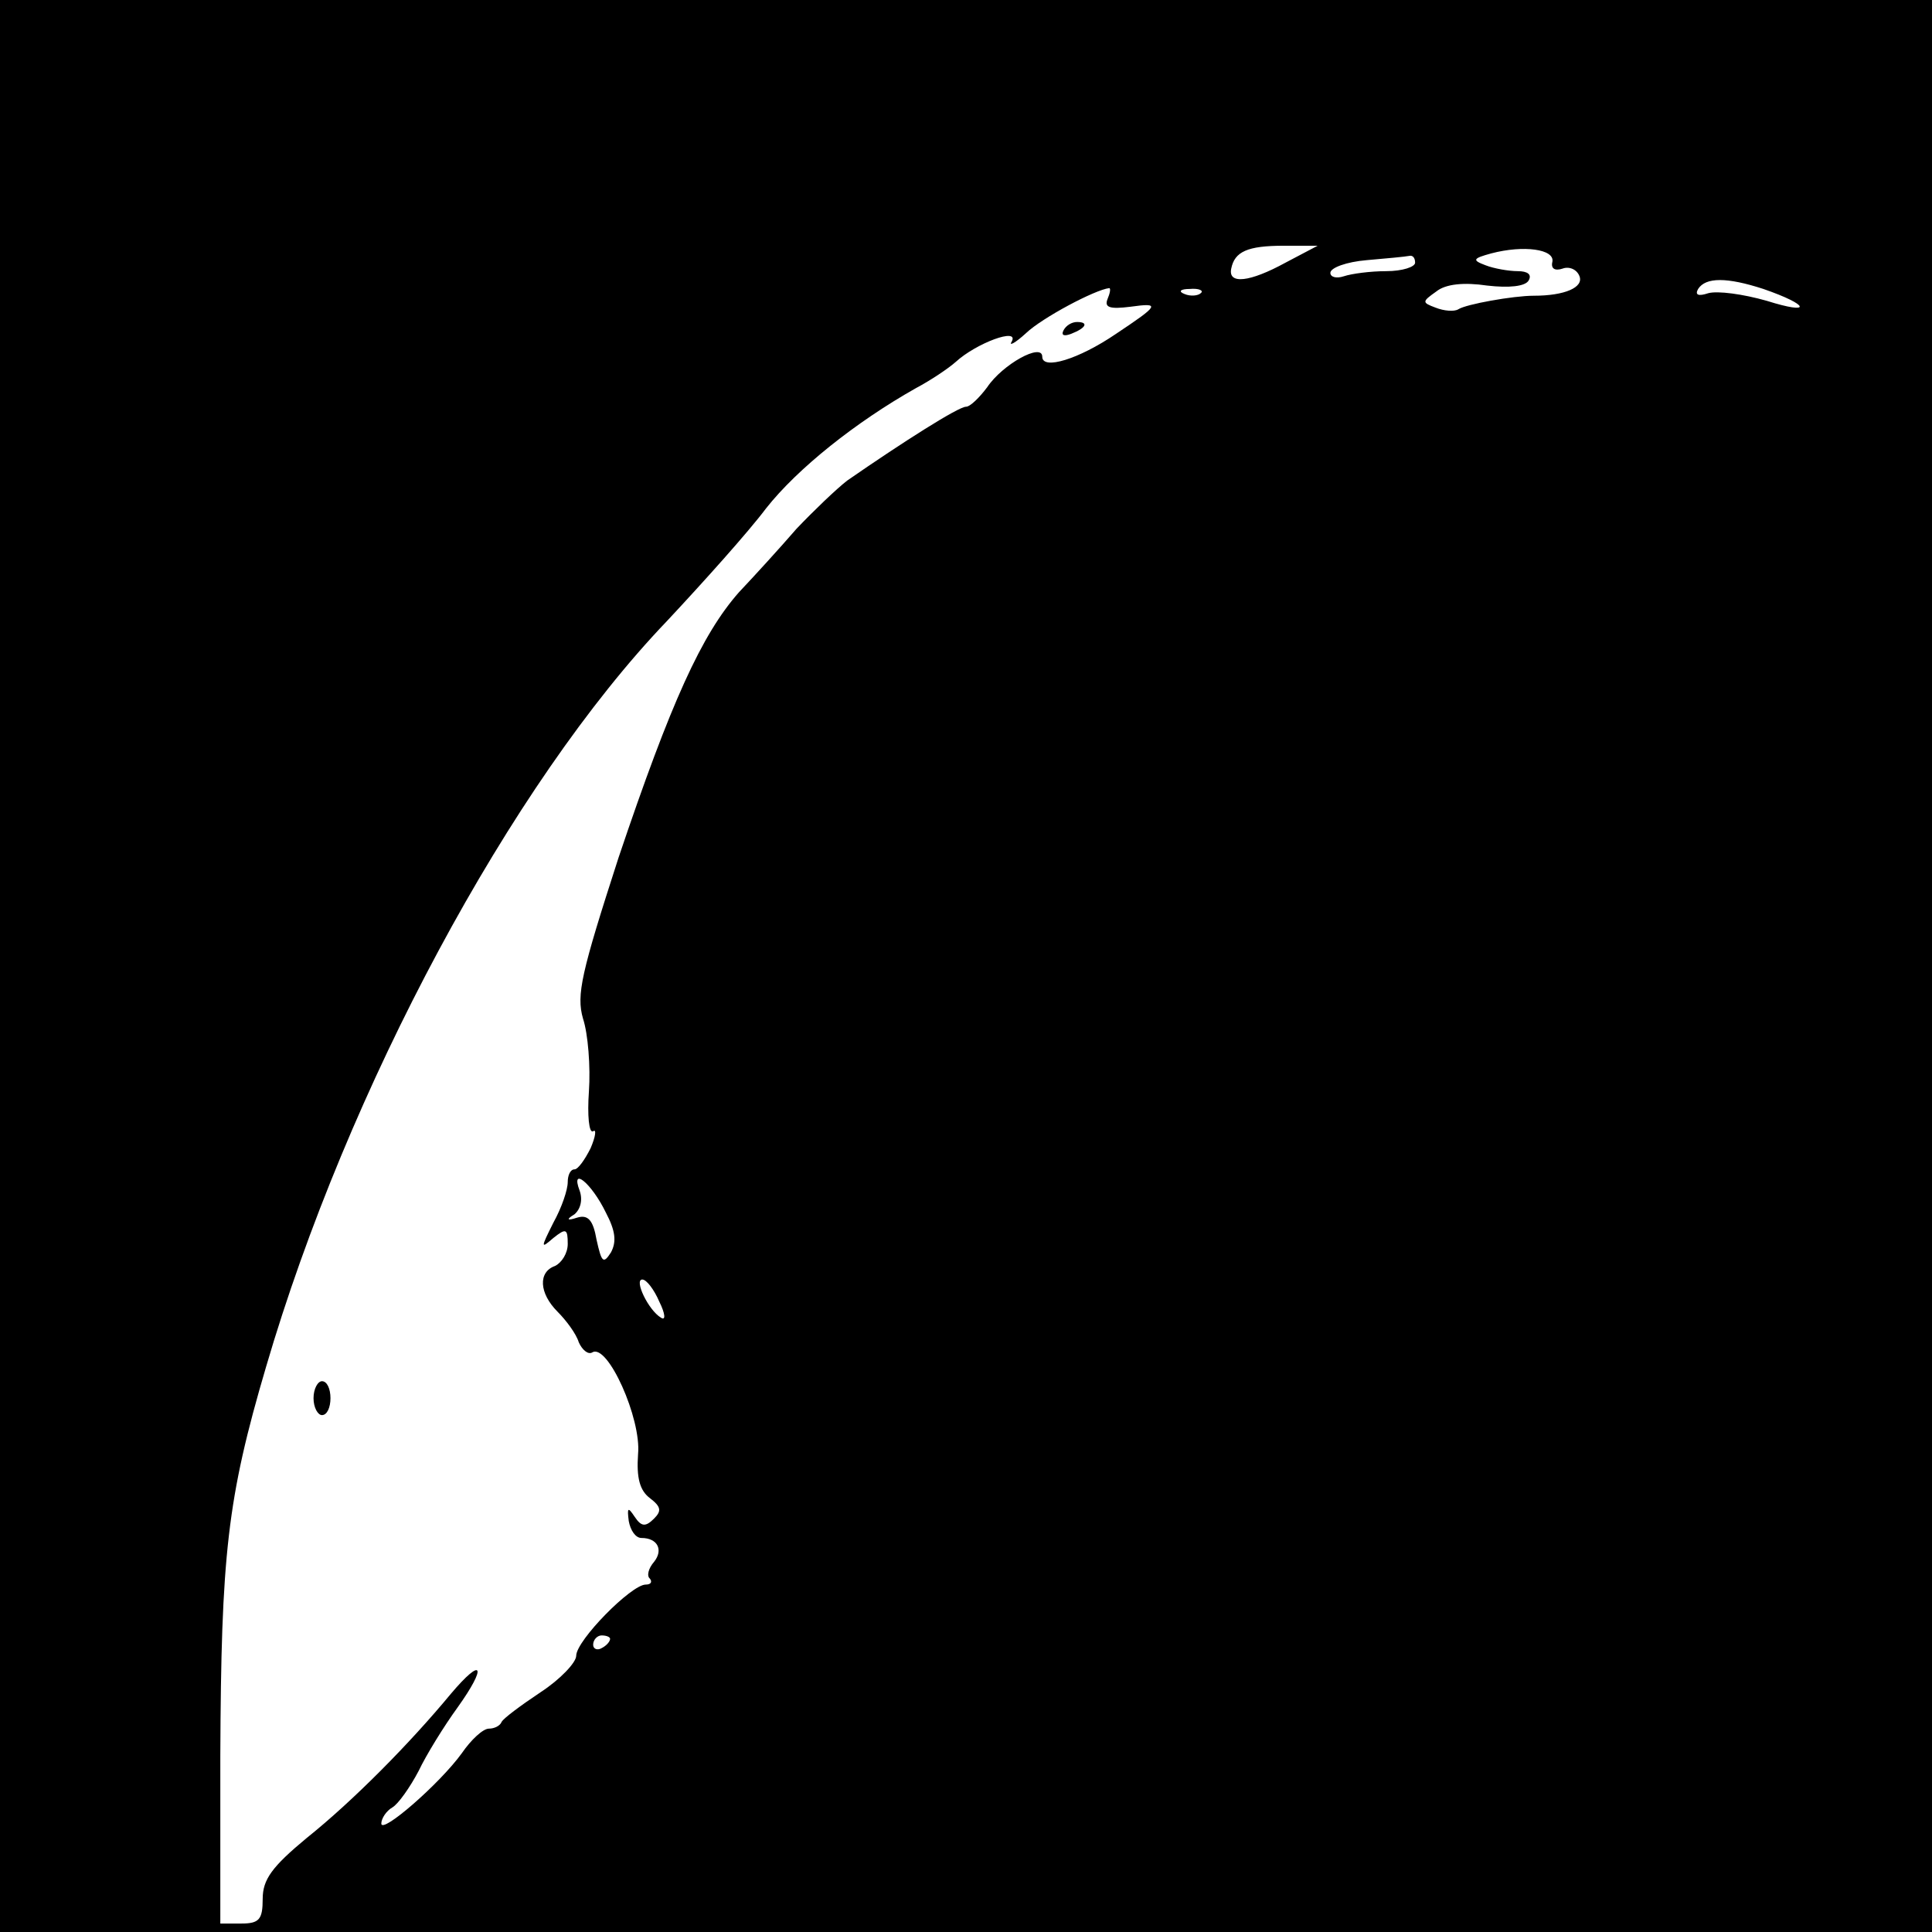<?xml version="1.0" standalone="no"?>
<!DOCTYPE svg PUBLIC "-//W3C//DTD SVG 20010904//EN"
 "http://www.w3.org/TR/2001/REC-SVG-20010904/DTD/svg10.dtd">
<svg version="1.0" xmlns="http://www.w3.org/2000/svg"
 width="228pt" height="228pt" viewBox="0 0 228 228"
 preserveAspectRatio="xMidYMid meet">
<g transform="translate(0,228) scale(0.1,-0.1)"
fill="#000000" stroke="none">
<path d="M0 1140 l0 -1140 1140 0 1140 0 0 1140 0 1140 -1140 0 -1140 0 0
-1140z m1517 830 c-42 -23 -68 -26 -64 -7 4 20 19 27 62 27 l40 0 -38 -20z
m315 1 c-2 -8 3 -11 12 -8 8 3 17 -1 20 -9 5 -13 -17 -23 -54 -23 -24 0 -80
-10 -89 -16 -5 -3 -17 -2 -27 2 -16 6 -16 7 1 19 11 9 33 11 60 7 26 -3 45 -1
49 6 4 7 -1 11 -13 11 -10 0 -28 3 -38 7 -16 6 -15 8 7 14 38 10 75 5 72 -10z
m-162 -1 c0 -5 -15 -10 -34 -10 -19 0 -41 -3 -50 -6 -9 -3 -16 -1 -16 4 0 6
19 13 43 15 23 2 45 4 50 5 4 1 7 -2 7 -8z m411 -31 c55 -19 58 -31 4 -14 -28
8 -58 12 -69 9 -12 -4 -16 -2 -12 5 9 14 34 14 77 0z m-774 -12 c-4 -10 3 -12
27 -9 36 5 34 2 -17 -32 -44 -30 -87 -43 -87 -27 0 17 -47 -9 -65 -36 -9 -12
-20 -23 -25 -23 -9 0 -75 -42 -140 -87 -13 -10 -40 -36 -60 -57 -19 -22 -50
-56 -68 -75 -44 -50 -80 -129 -142 -313 -44 -136 -50 -162 -42 -190 6 -18 9
-57 7 -86 -2 -28 0 -50 5 -47 4 3 3 -6 -3 -20 -7 -14 -15 -25 -19 -25 -5 0 -8
-7 -8 -15 0 -9 -7 -30 -17 -48 -15 -30 -15 -31 0 -18 15 12 17 11 17 -7 0 -11
-7 -22 -15 -26 -20 -7 -19 -32 3 -54 10 -10 22 -26 25 -36 4 -9 11 -15 16 -12
18 11 58 -78 54 -120 -2 -28 2 -43 14 -52 13 -10 14 -15 5 -24 -10 -10 -15
-10 -23 2 -8 12 -9 11 -7 -5 2 -11 8 -20 15 -20 19 0 26 -14 15 -28 -7 -8 -9
-17 -5 -20 3 -4 1 -7 -5 -7 -17 0 -82 -66 -82 -84 0 -8 -19 -28 -42 -43 -24
-16 -44 -31 -46 -35 -2 -5 -9 -8 -15 -8 -7 0 -21 -13 -32 -29 -26 -36 -95 -96
-95 -83 0 6 6 15 13 19 7 4 21 24 31 43 9 19 30 53 46 75 35 49 30 61 -8 16
-48 -58 -115 -126 -170 -170 -41 -34 -52 -49 -52 -72 0 -24 -4 -29 -25 -29
l-25 0 0 198 c1 237 8 303 54 459 96 328 289 688 473 880 43 46 96 105 117
133 37 47 106 102 177 142 17 9 38 23 47 31 24 22 75 41 66 24 -4 -6 4 -2 17
10 19 18 81 51 98 53 2 0 1 -6 -2 -13z m110 7 c-3 -3 -12 -4 -19 -1 -8 3 -5 6
6 6 11 1 17 -2 13 -5z m-702 -1085 c11 -21 13 -34 6 -47 -9 -14 -11 -12 -17
15 -4 23 -10 30 -23 26 -12 -4 -13 -2 -3 4 7 6 10 17 6 28 -11 29 14 9 31 -26z
m63 -105 c7 -14 8 -23 2 -19 -15 9 -32 45 -22 45 5 0 14 -12 20 -26z m-58
-398 c0 -3 -4 -8 -10 -11 -5 -3 -10 -1 -10 4 0 6 5 11 10 11 6 0 10 -2 10 -4z"/>
<path d="M1255 1890 c-3 -6 1 -7 9 -4 18 7 21 14 7 14 -6 0 -13 -4 -16 -10z"/>
<path d="M370 630 c0 -11 5 -20 10 -20 6 0 10 9 10 20 0 11 -4 20 -10 20 -5 0
-10 -9 -10 -20z"/>
</g>
</svg>
